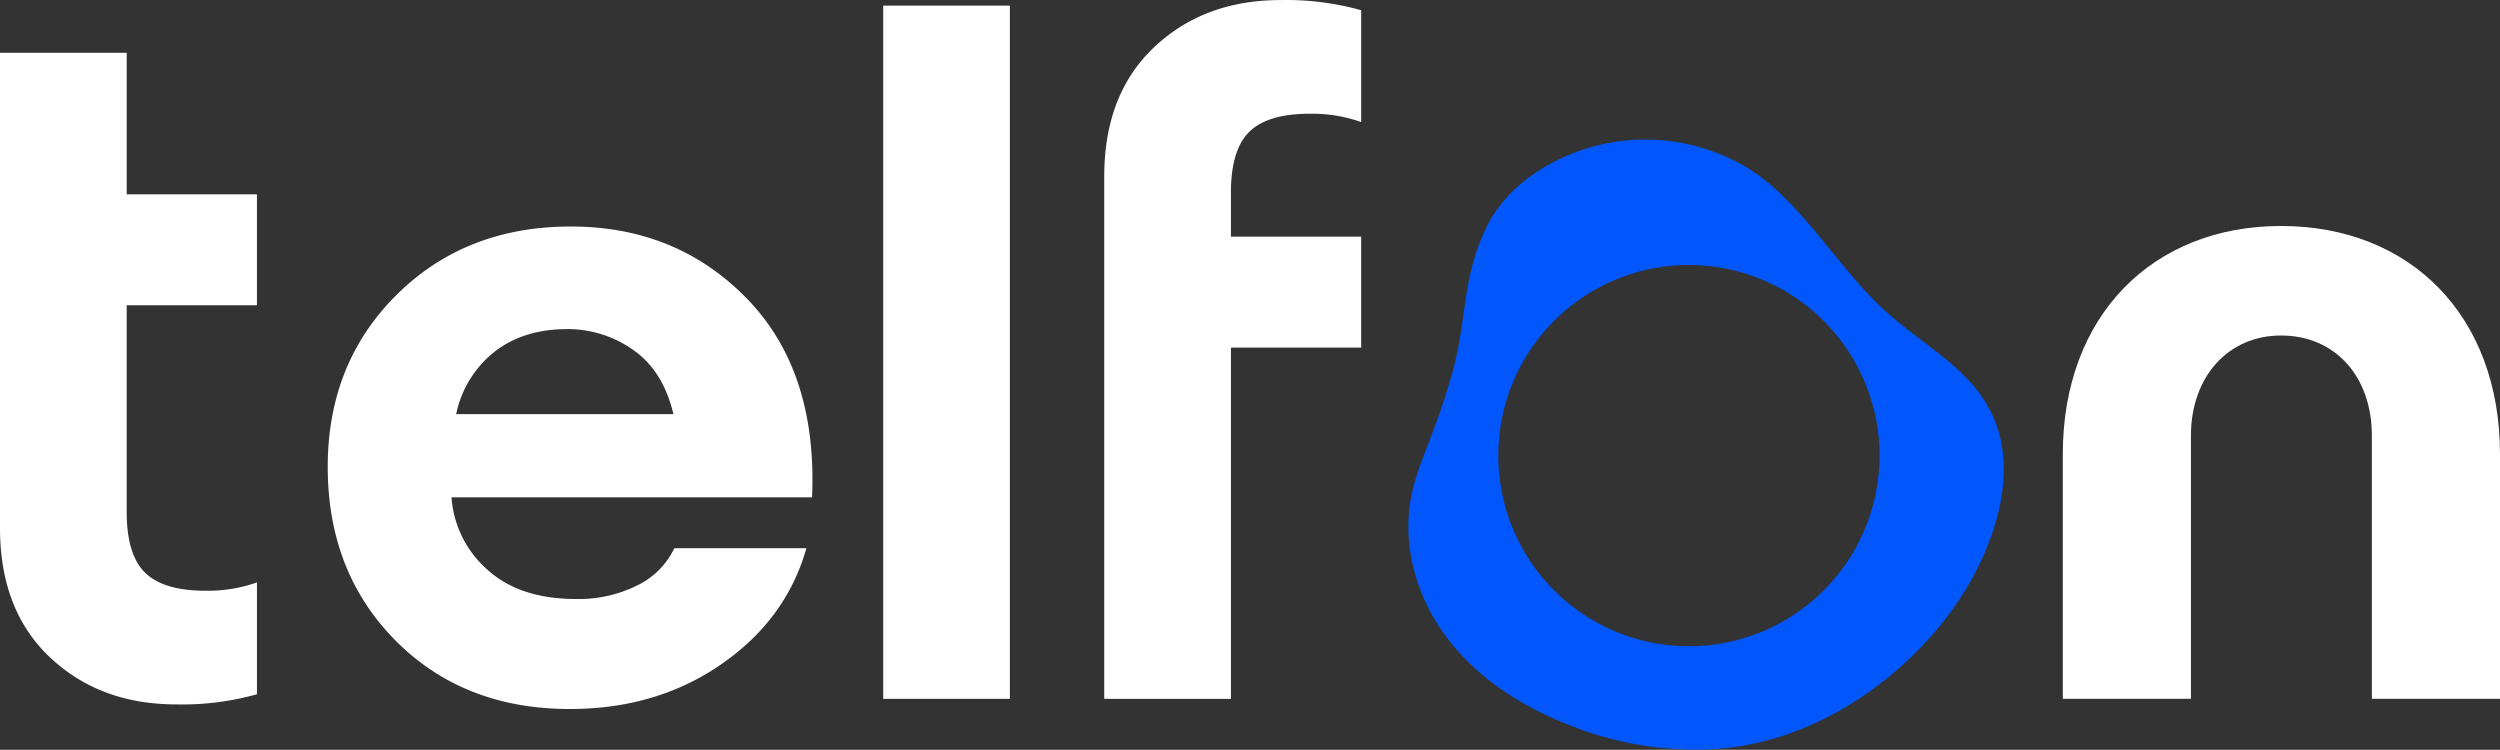<svg xmlns="http://www.w3.org/2000/svg" xmlns:xlink="http://www.w3.org/1999/xlink" width="801.538" height="240.388" viewBox="0 0 801.538 240.388">
  <rect x="0" y="0" width="801.538" height="240.388" fill="#333333" stroke="none"/>
  <defs>
    <clipPath id="clip-path">
      <rect id="Rectangle_8333" data-name="Rectangle 8333" width="801.538" height="240.388" fill="#fff"/>
    </clipPath>
  </defs>
  <g id="Group_17008" data-name="Group 17008" clip-path="url(#clip-path)">
    <path id="Path_83467" data-name="Path 83467" d="M0,16.935V169.244q0,26.374,16,41.488t40.6,15.114a89.031,89.031,0,0,0,25.782-3.26V186.728a47.06,47.06,0,0,1-16.6,2.668c-8.866,0-15.311-1.927-19.263-5.779q-5.885-5.779-5.9-19.411V97.879h41.76V62.312H40.627V16.925Z" fill="#fff"/>
    <path id="Path_83468" data-name="Path 83468" d="M182.694,227.316q-34.078,0-55.861-21.929-21.75-21.928-21.756-55.713,0-33.19,22.053-55.12,22.077-21.93,55.885-21.93,34.043,0,56.6,23.263,22.485,23.264,20.744,63.566h-115.6a34.056,34.056,0,0,0,11.582,23.263q10.335,9.339,28.424,9.339a42.142,42.142,0,0,0,19.411-4.3,25.317,25.317,0,0,0,12.027-12h42.348q-6.483,22.818-27.264,37.191-20.736,14.368-48.6,14.369m-.889-121.8q-13.929,0-23.239,7.261a34.235,34.235,0,0,0-12.3,20H215.91q-3.3-13.929-12.922-20.6a36.37,36.37,0,0,0-21.188-6.669" fill="#fff"/>
    <rect id="Rectangle_8332" data-name="Rectangle 8332" width="40.599" height="222.258" transform="translate(283.179 1.801)" fill="#fff"/>
    <path id="Path_83469" data-name="Path 83469" d="M354.034,224.056V56.621q0-26.375,16-41.488T410.636.019a89.031,89.031,0,0,1,25.782,3.26V39.137a47.06,47.06,0,0,0-16.6-2.668c-8.866,0-15.311,1.927-19.263,5.779q-5.885,5.78-5.9,19.411V75.888h41.76v35.567H394.661V224.066Z" fill="#fff"/>
    <path id="Path_83470" data-name="Path 83470" d="M547.678,240.288a109.436,109.436,0,0,1-45.195-8.064c-15.538-6.187-30.146-15.741-39.792-29.4-7.954-11.267-12.249-25.285-10.9-39.01,1.329-13.51,7.762-22.183,13.928-44.662,4.7-17.143,2.972-29.809,10.725-46.039,7.347-15.379,24.7-24.952,41.128-27.6a63.591,63.591,0,0,1,42.934,8.472c16.136,9.886,28.393,30.965,42.1,44.007,14.759,14.039,32.615,21.069,38.234,40.648,2.923,10.187,1.536,21.2-1.756,31.273-5.472,16.743-16.068,31.561-29.147,43.359-14.351,12.946-32.02,22.525-51.066,25.813a90.158,90.158,0,0,1-11.2,1.212M541.5,84.963a61.114,61.114,0,1,0,61.109,61.114A61.183,61.183,0,0,0,541.5,84.963Z" fill="#0156fc"/>
    <path id="Path_83471" data-name="Path 83471" d="M702.448,139.682c0-18.922,11.951-32.113,28.881-32.113,17.428,0,29.129,13.2,29.129,32.113v84.374h41.081v-78.4c0-44.566-28.881-73.2-70.211-73.2-41.079,0-69.96,28.633-69.96,73.2v78.4h41.08Z" fill="#fff"/>
  </g>
</svg>
